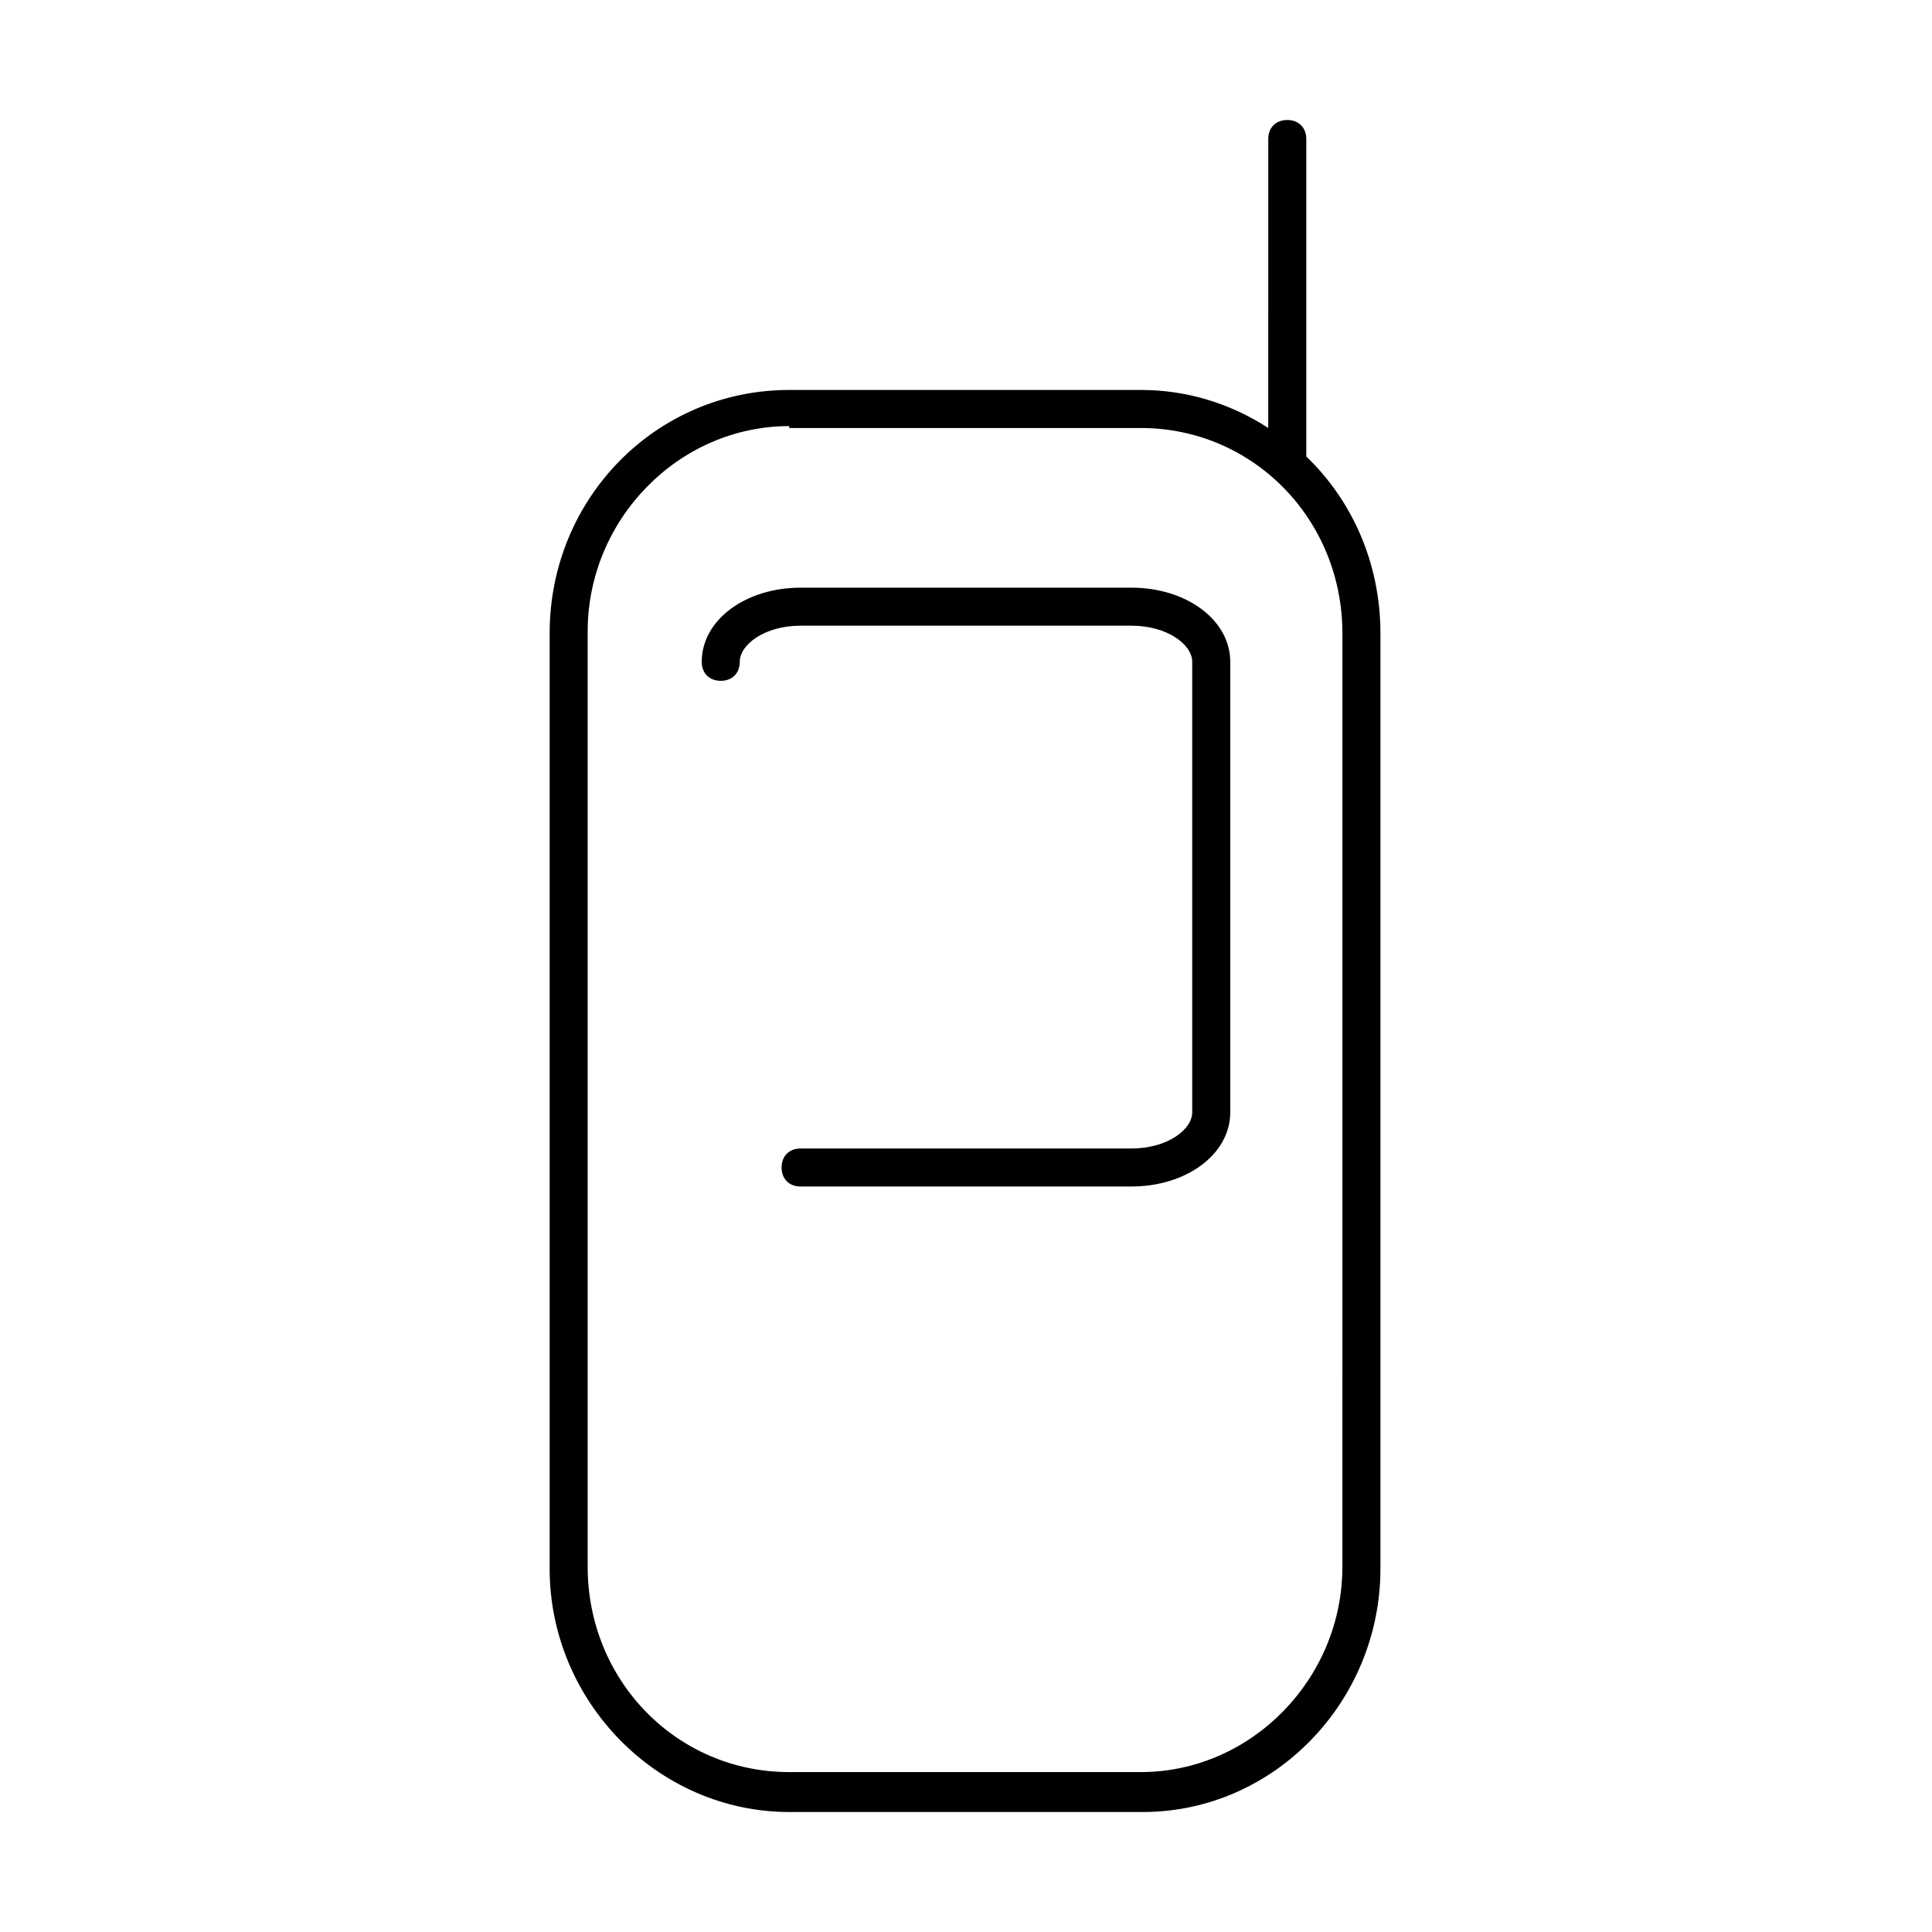 <?xml version="1.0" encoding="UTF-8"?>
<!-- Uploaded to: SVG Repo, www.svgrepo.com, Generator: SVG Repo Mixer Tools -->
<svg fill="#000000" width="800px" height="800px" version="1.1" viewBox="144 144 512 512" xmlns="http://www.w3.org/2000/svg">
 <path d="m446.85 624.2h-93.707c-34.762 0-63.48-29.223-63.48-64.488v-247.88c0-35.77 28.215-64.488 63.48-64.488h93.203c12.09 0 23.68 3.527 33.754 10.078l0.004-76.582c0-3.023 2.016-5.039 5.039-5.039 3.023 0 5.039 2.016 5.039 5.039v84.137c12.09 11.586 19.648 28.215 19.648 46.855v247.88c-0.004 35.266-28.215 64.488-62.98 64.488zm-93.707-367.28c-29.223 0-53.402 24.688-53.402 54.41v247.88c0 30.23 23.68 54.41 53.402 54.41h93.203c29.223 0 53.402-24.688 53.402-54.41l0.004-247.37c0-30.23-23.68-54.41-53.402-54.41h-93.207zm90.684 201.52h-87.66c-3.023 0-5.039-2.016-5.039-5.039 0-3.023 2.016-5.039 5.039-5.039h87.664c9.574 0 16.121-5.039 16.121-9.574v-119.4c0-4.535-6.551-9.574-16.121-9.574h-87.664c-9.574 0-16.121 5.039-16.121 9.574 0 3.023-2.016 5.039-5.039 5.039-3.023 0-5.039-2.016-5.039-5.039 0-11.082 11.586-19.648 26.199-19.648h87.664c14.609 0 26.199 8.566 26.199 19.648v119.4c-0.004 11.082-11.59 19.648-26.203 19.648z"/>
</svg>